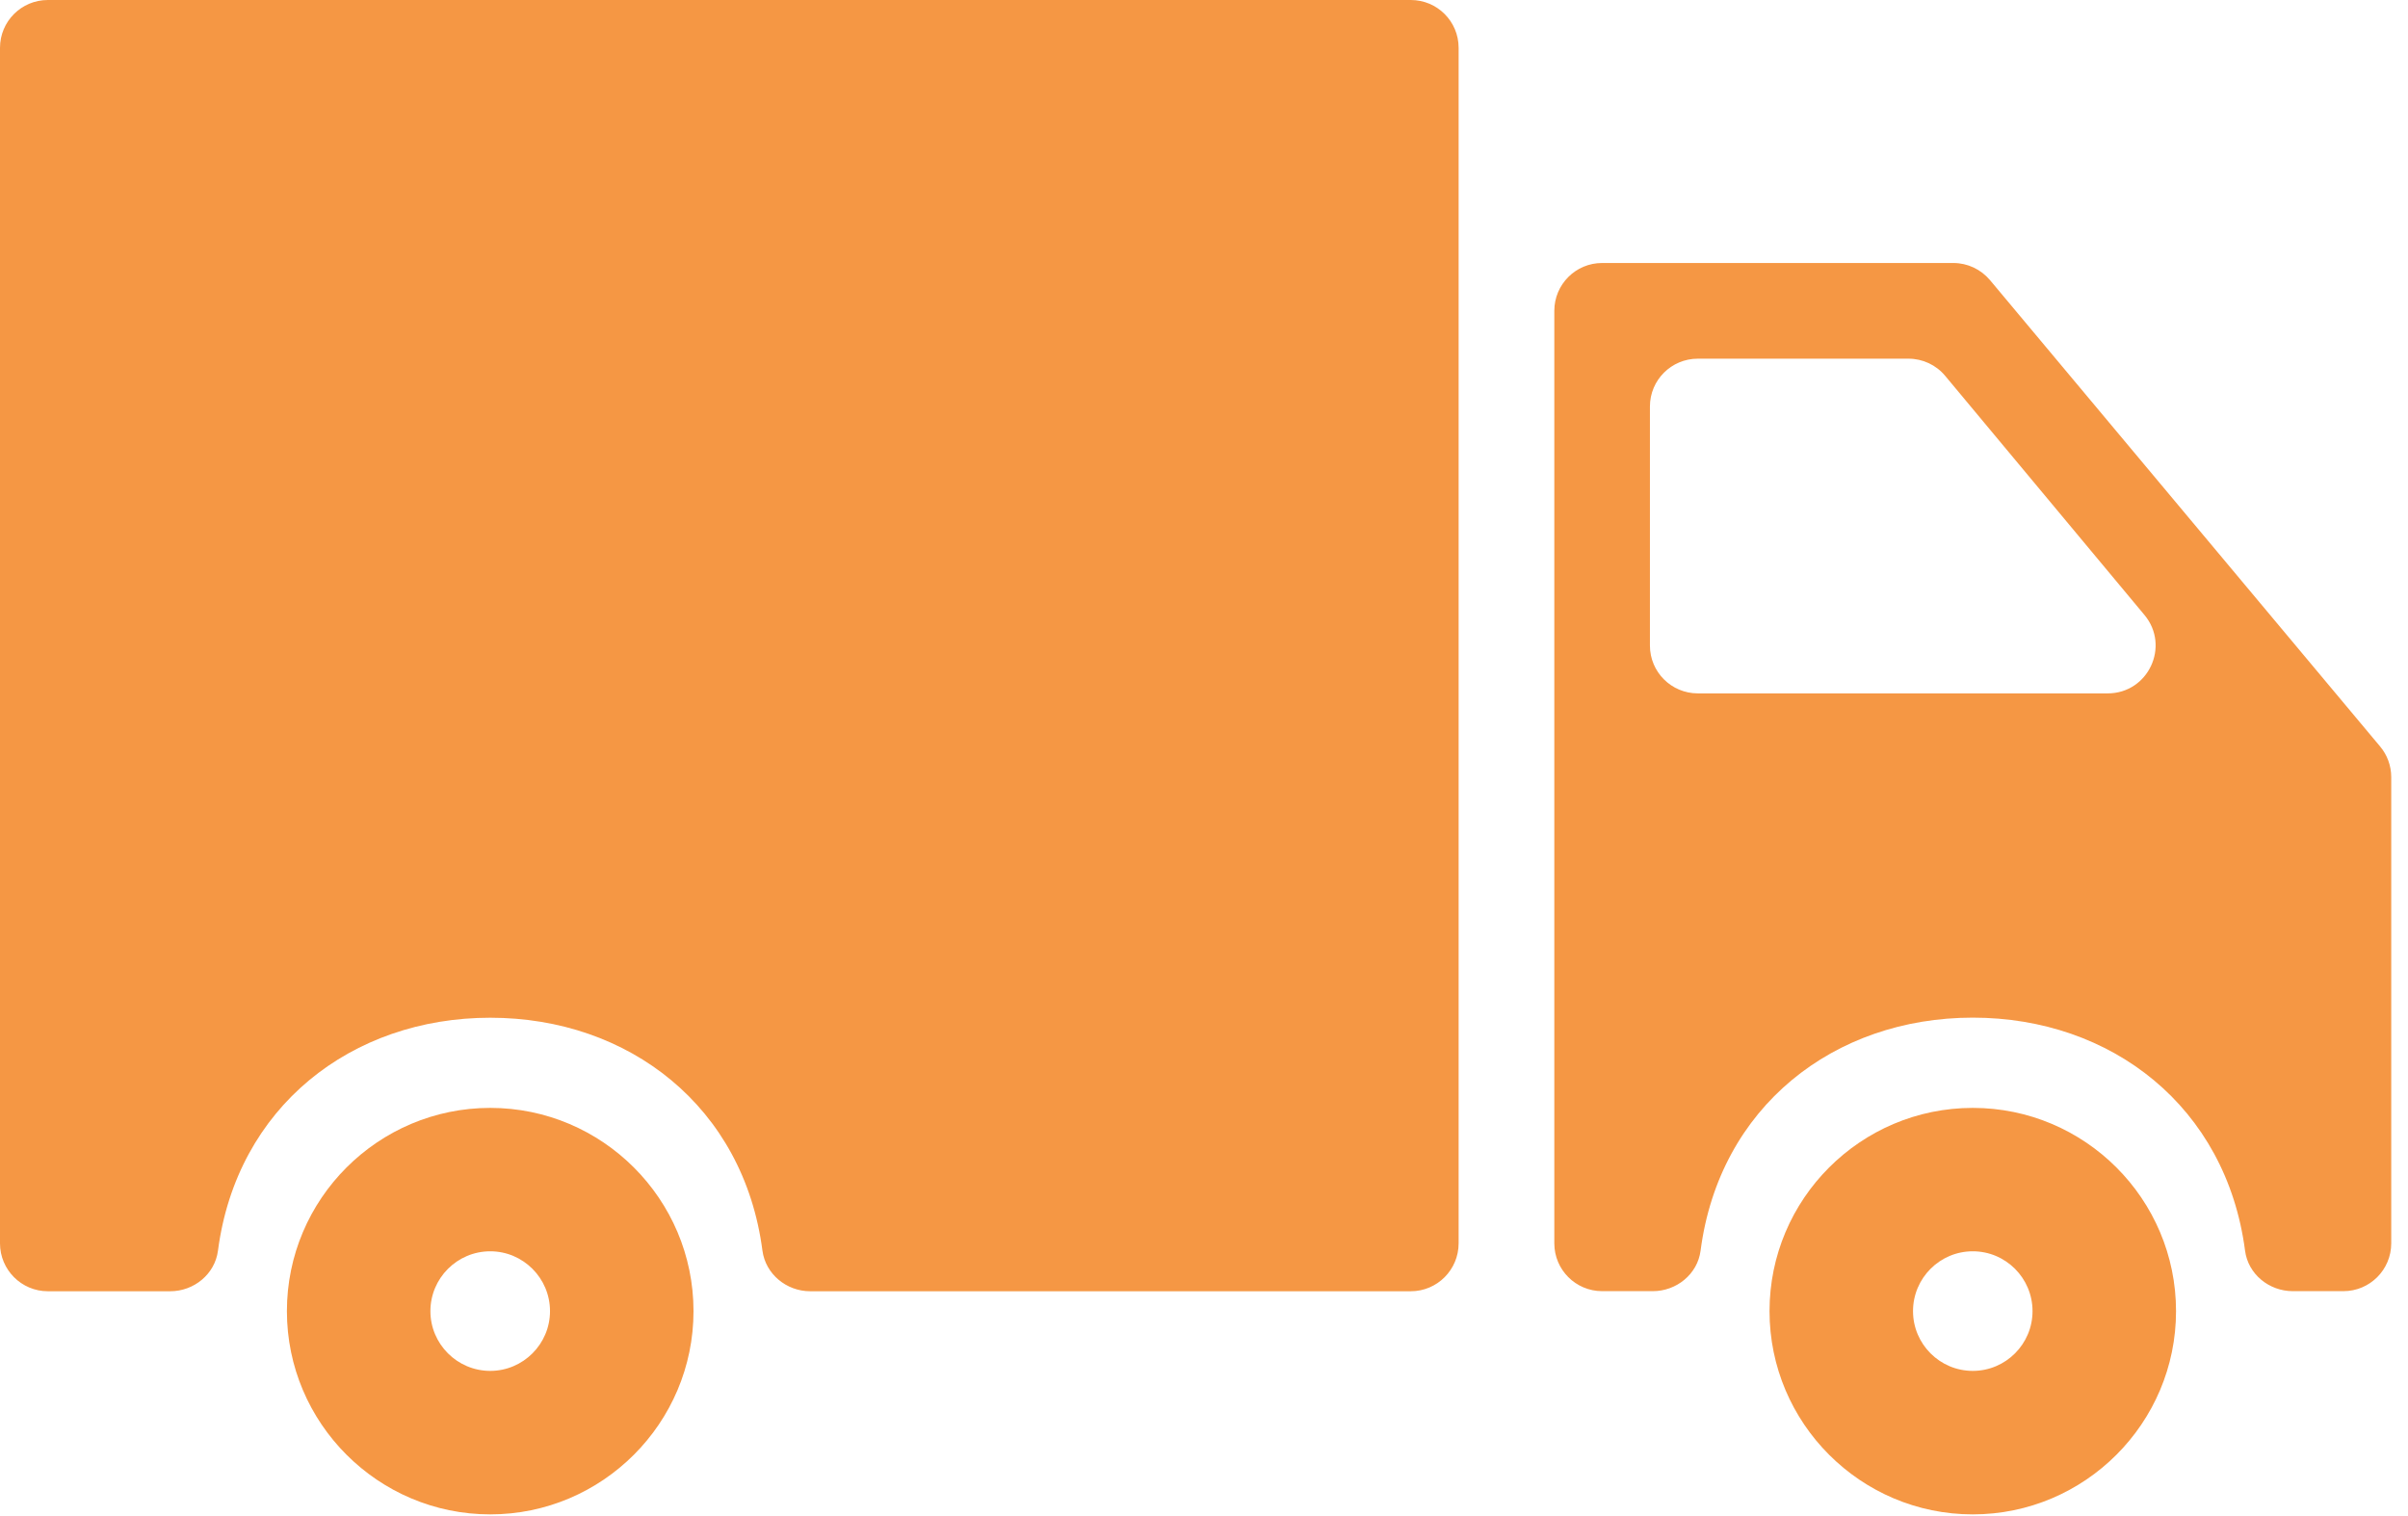 <?xml version="1.0" encoding="UTF-8"?>
<svg xmlns="http://www.w3.org/2000/svg" width="27" height="17" viewBox="0 0 27 17" fill="none">
  <path d="M22.12 12.423C20.863 12.423 19.841 13.445 19.841 14.702C19.841 15.958 20.863 16.981 22.12 16.981C23.377 16.981 24.399 15.958 24.399 14.702C24.399 13.445 23.377 12.423 22.12 12.423ZM22.12 15.372C21.75 15.372 21.45 15.071 21.45 14.702C21.45 14.332 21.75 14.031 22.12 14.031C22.49 14.031 22.79 14.332 22.79 14.702C22.79 15.071 22.49 15.372 22.12 15.372Z" fill="#F59744"></path>
  <path d="M21.902 2.949H17.964C17.668 2.949 17.428 3.189 17.428 3.485V13.942C17.428 14.238 17.668 14.478 17.964 14.478H18.533C18.798 14.478 19.034 14.287 19.068 14.024C19.278 12.411 20.564 11.411 22.12 11.411C23.676 11.411 24.962 12.412 25.173 14.024C25.207 14.287 25.442 14.478 25.708 14.478H26.276C26.572 14.478 26.812 14.238 26.812 13.942V8.714C26.812 8.588 26.768 8.466 26.687 8.37L22.313 3.141C22.211 3.02 22.061 2.949 21.902 2.949ZM18.5 7.239V4.558C18.5 4.262 18.74 4.022 19.037 4.022H21.399C21.558 4.022 21.709 4.092 21.811 4.215L24.045 6.896C24.336 7.245 24.088 7.775 23.633 7.775H19.037C18.74 7.775 18.5 7.535 18.5 7.239Z" fill="#F59744"></path>
  <path d="M0.536 14.479H1.909C2.175 14.479 2.41 14.287 2.444 14.024C2.655 12.412 3.941 11.412 5.497 11.412C7.053 11.412 8.339 12.412 8.549 14.024C8.584 14.287 8.819 14.479 9.084 14.479H15.819C16.115 14.479 16.355 14.238 16.355 13.942V0.536C16.355 0.24 16.115 0 15.819 0H0.536C0.24 0 0 0.24 0 0.536V13.942C0 14.238 0.24 14.479 0.536 14.479Z" fill="#F59744"></path>
  <path d="M5.497 12.423C4.24 12.423 3.217 13.445 3.217 14.702C3.217 15.958 4.24 16.981 5.497 16.981C6.753 16.981 7.776 15.958 7.776 14.702C7.776 13.445 6.753 12.423 5.497 12.423ZM5.497 15.372C5.127 15.372 4.826 15.071 4.826 14.702C4.826 14.332 5.127 14.031 5.497 14.031C5.866 14.031 6.167 14.332 6.167 14.702C6.167 15.071 5.866 15.372 5.497 15.372Z" fill="#F59744"></path>
</svg>
